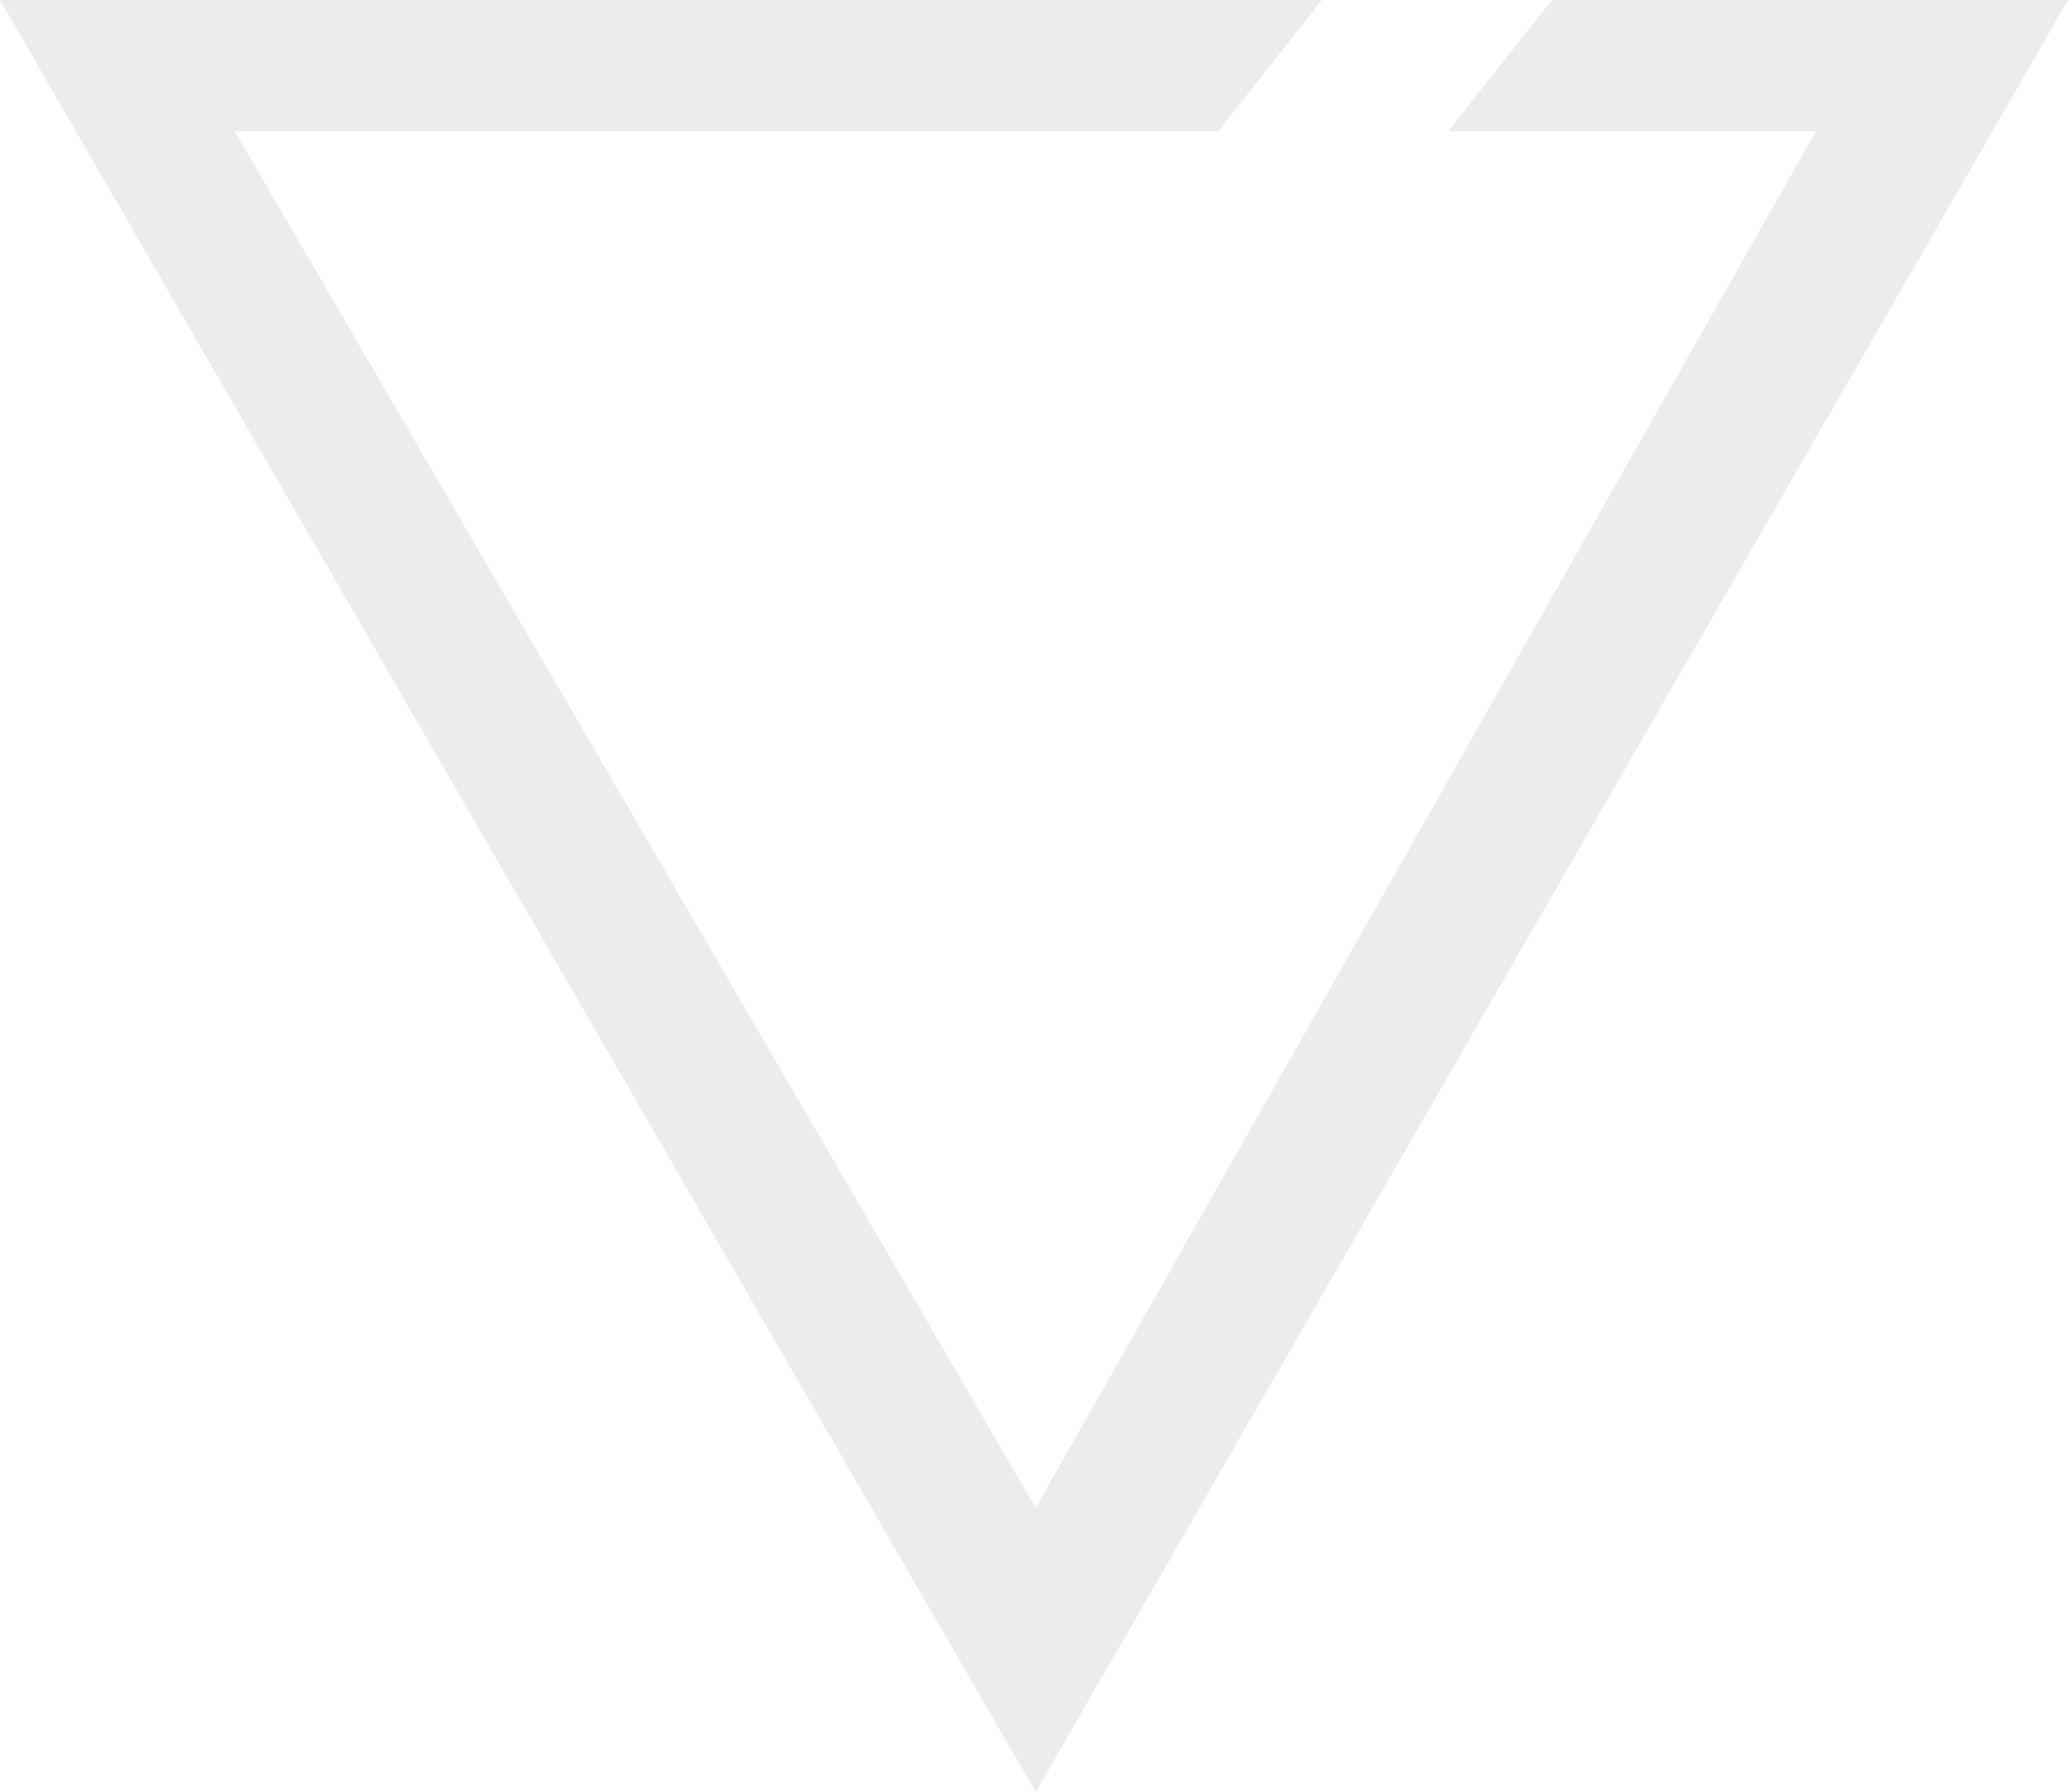 <svg xmlns="http://www.w3.org/2000/svg" width="213.777" height="185.227" viewBox="0 0 213.777 185.227">
  <path id="Pfad_105" data-name="Pfad 105" d="M-18948.051,6393.6l10.707-13.562h-136.648l107.068,185.227,106.709-185.227h-53.352l-10.709,13.562h38.01l-80.658,142.292-82.807-142.292Z" transform="translate(19073.992 -6380.039)" fill="#dbd9dc" opacity="0.53" />
</svg>